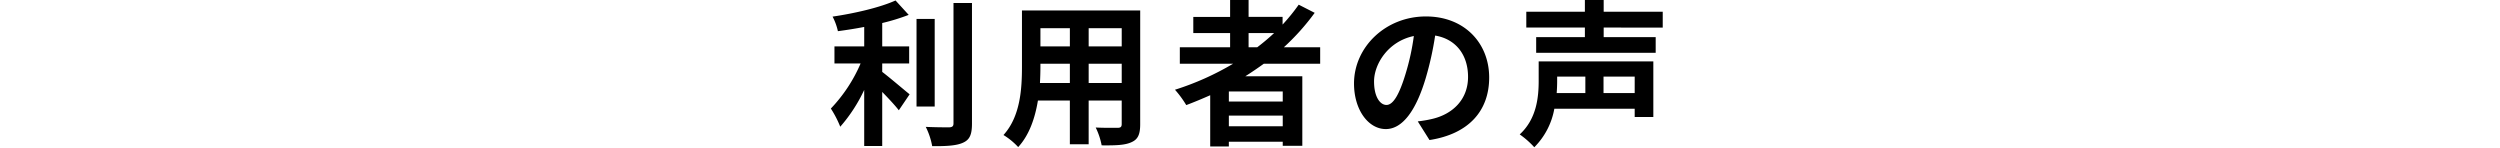 <svg xmlns="http://www.w3.org/2000/svg" width="814" height="48.197" viewBox="0 0 814 48.197">
  <g id="title-sec5_1" transform="translate(-30 -11714.803)">
    <rect id="Rectangle_121" data-name="Rectangle 121" width="814" height="48" transform="translate(30 11715)" fill="none"/>
    <path id="Path_121" data-name="Path 121" d="M-119.748-22.542h8.772V-28.1h-8.772v-7.6a66.3,66.3,0,0,0,8.619-2.652l-4.284-4.692c-4.947,2.244-13.158,4.182-20.5,5.253a19.029,19.029,0,0,1,1.734,4.743c2.754-.357,5.661-.816,8.568-1.377V-28.1h-9.69v5.559h8.517a49.4,49.4,0,0,1-9.69,14.688,34.133,34.133,0,0,1,3.06,5.916,50.738,50.738,0,0,0,7.8-11.985V4.335h5.865V-13.26c2.04,2.091,4.182,4.386,5.406,5.967l3.519-5.2c-1.377-1.071-6.426-5.406-8.925-7.293Zm17.085-14.484h-5.916V-8.517h5.916Zm6.12-5.2V-3.009c0,.918-.408,1.224-1.377,1.275-1.071,0-4.335,0-7.65-.153a23.276,23.276,0,0,1,2.091,6.273c4.641.051,8.058-.153,10.149-1.173,2.091-.969,2.805-2.652,2.805-6.171v-39.27ZM-52.53-16.167V-22.44h10.761v6.273Zm-15.861,0c.1-1.887.153-3.723.153-5.355v-.918h9.588v6.273Zm9.741-17.85V-28.1h-9.588v-5.916ZM-41.769-28.1H-52.53v-5.916h10.761Zm6.018-11.679h-38.5v18.207c0,7.14-.459,16.218-6.018,22.338A22.4,22.4,0,0,1-75.48,4.692C-71.808.714-69.972-4.9-69.054-10.455h10.4V3.774h6.12V-10.455h10.761v7.65c0,.918-.357,1.224-1.326,1.224-.918,0-4.284.051-7.14-.1A22.929,22.929,0,0,1-48.3,4.131c4.59.051,7.7-.051,9.792-1.071,2.04-.918,2.754-2.55,2.754-5.814ZM-.459-32.436H7.854A69.645,69.645,0,0,1,2.346-27.8H-.459ZM10.659-10.149H-6.885v-3.264H10.659ZM-6.885-2.091V-5.559H10.659v3.468ZM22.848-22.44V-27.8H11.016a74.6,74.6,0,0,0,10.047-11.22l-5.2-2.652a62.107,62.107,0,0,1-5.253,6.477v-2.5H-.459V-43.2H-6.477v5.508H-18.462v5.253H-6.477V-27.8H-22.848v5.355h17.34a90.363,90.363,0,0,1-18.921,8.466,33,33,0,0,1,3.672,5c2.6-.969,5.253-2.091,7.8-3.213V4.488h6.069V2.958H10.659V4.284h6.375V-18.36H-1.53C.561-19.686,2.5-21.012,4.488-22.44Zm55.029,4.488c0-11.118-7.956-19.89-20.6-19.89-13.209,0-23.409,10.047-23.409,21.828,0,8.619,4.692,14.841,10.353,14.841,5.559,0,9.945-6.324,13.005-16.626a103.14,103.14,0,0,0,3.06-13.821c6.885,1.173,10.71,6.426,10.71,13.464,0,7.446-5.1,12.138-11.628,13.668a39.225,39.225,0,0,1-4.743.816L58.446,2.4C71.3.408,77.877-7.191,77.877-17.952ZM40.392-16.677c0-5.61,4.539-13.056,12.954-14.79a76.553,76.553,0,0,1-2.7,12.342c-2.091,6.885-4.08,10.1-6.222,10.1C42.432-9.027,40.392-11.526,40.392-16.677Zm68.8-1.581V-12.9H99.858c.1-1.377.153-2.652.153-3.876v-1.479ZM125.256-12.9H115.107v-5.355h10.149Zm6.069-10.3H93.993v6.324c0,5.2-.612,12.342-6.171,17.442a28.437,28.437,0,0,1,4.743,4.182A23.589,23.589,0,0,0,99.093-7.8h26.163v2.7h6.069Zm3.06-11.016v-5.151H115.158V-43.2h-6.12v3.825H89.964v5.151h19.074v3.111H93.177v5.1H132.09v-5.1H115.158v-3.111Z" transform="translate(437 11758)"/>
  </g>
</svg>
